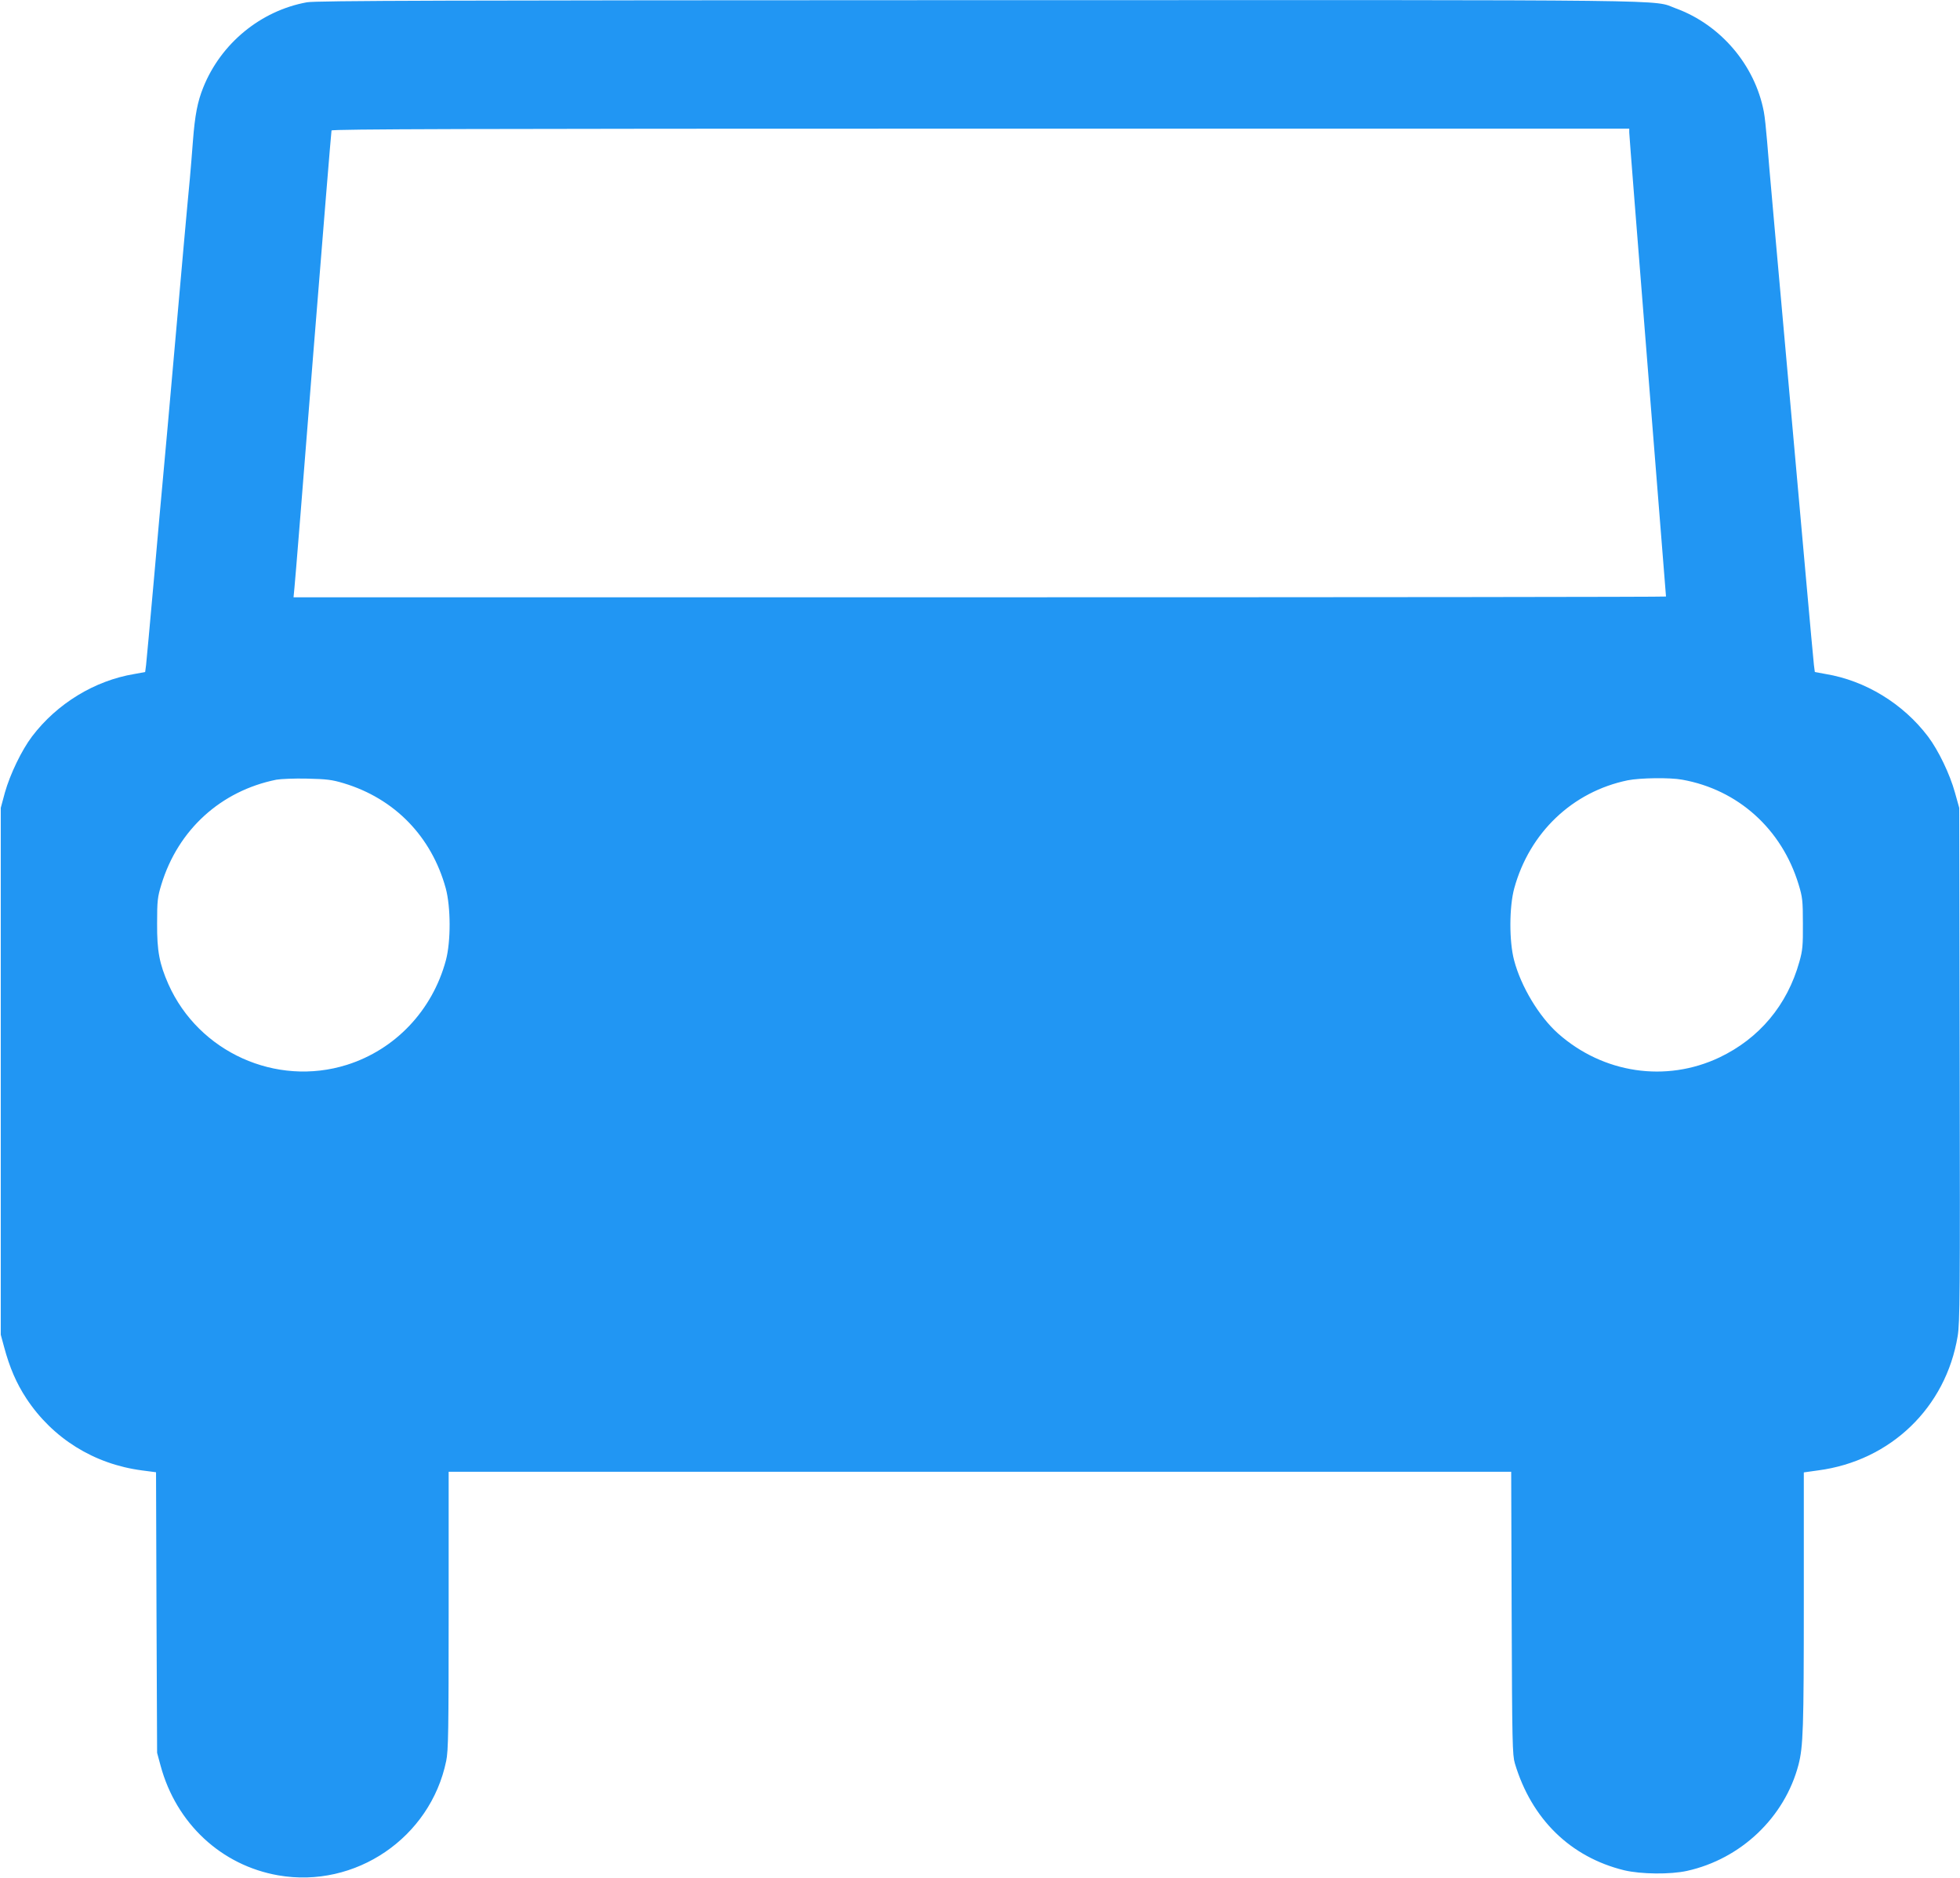 <?xml version="1.0" standalone="no"?>
<!DOCTYPE svg PUBLIC "-//W3C//DTD SVG 20010904//EN"
 "http://www.w3.org/TR/2001/REC-SVG-20010904/DTD/svg10.dtd">
<svg version="1.0" xmlns="http://www.w3.org/2000/svg"
 width="1280pt" height="1226pt" viewBox="0 0 1280 1226"
 preserveAspectRatio="xMidYMid meet">
<g transform="translate(0,1226) scale(0.1,-0.1)"
fill="#2196f3" stroke="none">
<path d="M2004 12245 c-302 -55 -562 -269 -677 -557 -37 -92 -54 -179 -67
-348 -6 -80 -15 -190 -20 -245 -6 -55 -23 -251 -40 -435 -103 -1166 -131
-1477 -140 -1570 -6 -58 -30 -334 -55 -615 -25 -280 -48 -531 -51 -557 l-6
-46 -71 -13 c-259 -43 -505 -193 -668 -408 -68 -90 -143 -246 -177 -366 l-27
-100 0 -1720 0 -1720 22 -81 c36 -134 80 -236 145 -335 172 -261 442 -429 755
-470 l92 -12 3 -916 4 -916 23 -85 c102 -376 396 -650 768 -715 504 -88 994
246 1097 747 14 67 16 194 16 983 l0 905 3470 0 3469 0 3 -923 c3 -847 5 -927
21 -981 109 -364 363 -612 714 -698 110 -26 301 -28 410 -4 353 78 638 350
728 692 31 119 35 237 35 1070 l0 840 93 13 c473 62 835 410 912 878 14 88 16
272 13 1773 l-3 1675 -28 100 c-33 120 -108 276 -176 366 -163 215 -409 365
-668 408 l-71 13 -6 46 c-3 26 -26 277 -51 557 -25 281 -63 708 -85 950 -105
1172 -161 1792 -170 1915 -6 74 -15 160 -21 190 -58 305 -282 568 -574 675
-161 59 151 55 -4554 54 -3473 -1 -4330 -3 -4387 -14z m8636 -850 c0 -14 54
-700 120 -1525 66 -825 120 -1502 120 -1505 0 -3 -2017 -5 -4481 -5 l-4482 0
6 63 c4 34 59 717 122 1517 64 800 118 1461 120 1468 4 9 860 12 4240 12
l4235 0 0 -25z m-8396 -4249 c333 -100 574 -348 667 -686 33 -122 34 -346 1
-470 -88 -327 -330 -583 -647 -683 -462 -145 -967 83 -1165 526 -59 134 -75
217 -74 397 0 150 3 173 28 255 109 357 388 611 751 684 28 5 118 9 200 7 128
-3 163 -7 239 -30z m8742 23 c364 -65 650 -322 760 -684 25 -82 28 -105 28
-255 1 -144 -2 -176 -23 -250 -79 -283 -262 -501 -523 -625 -349 -165 -758
-104 -1052 156 -124 110 -243 307 -288 479 -33 124 -32 349 1 470 100 364 381
631 741 705 80 16 276 19 356 4z"/>
</g>
</svg>
